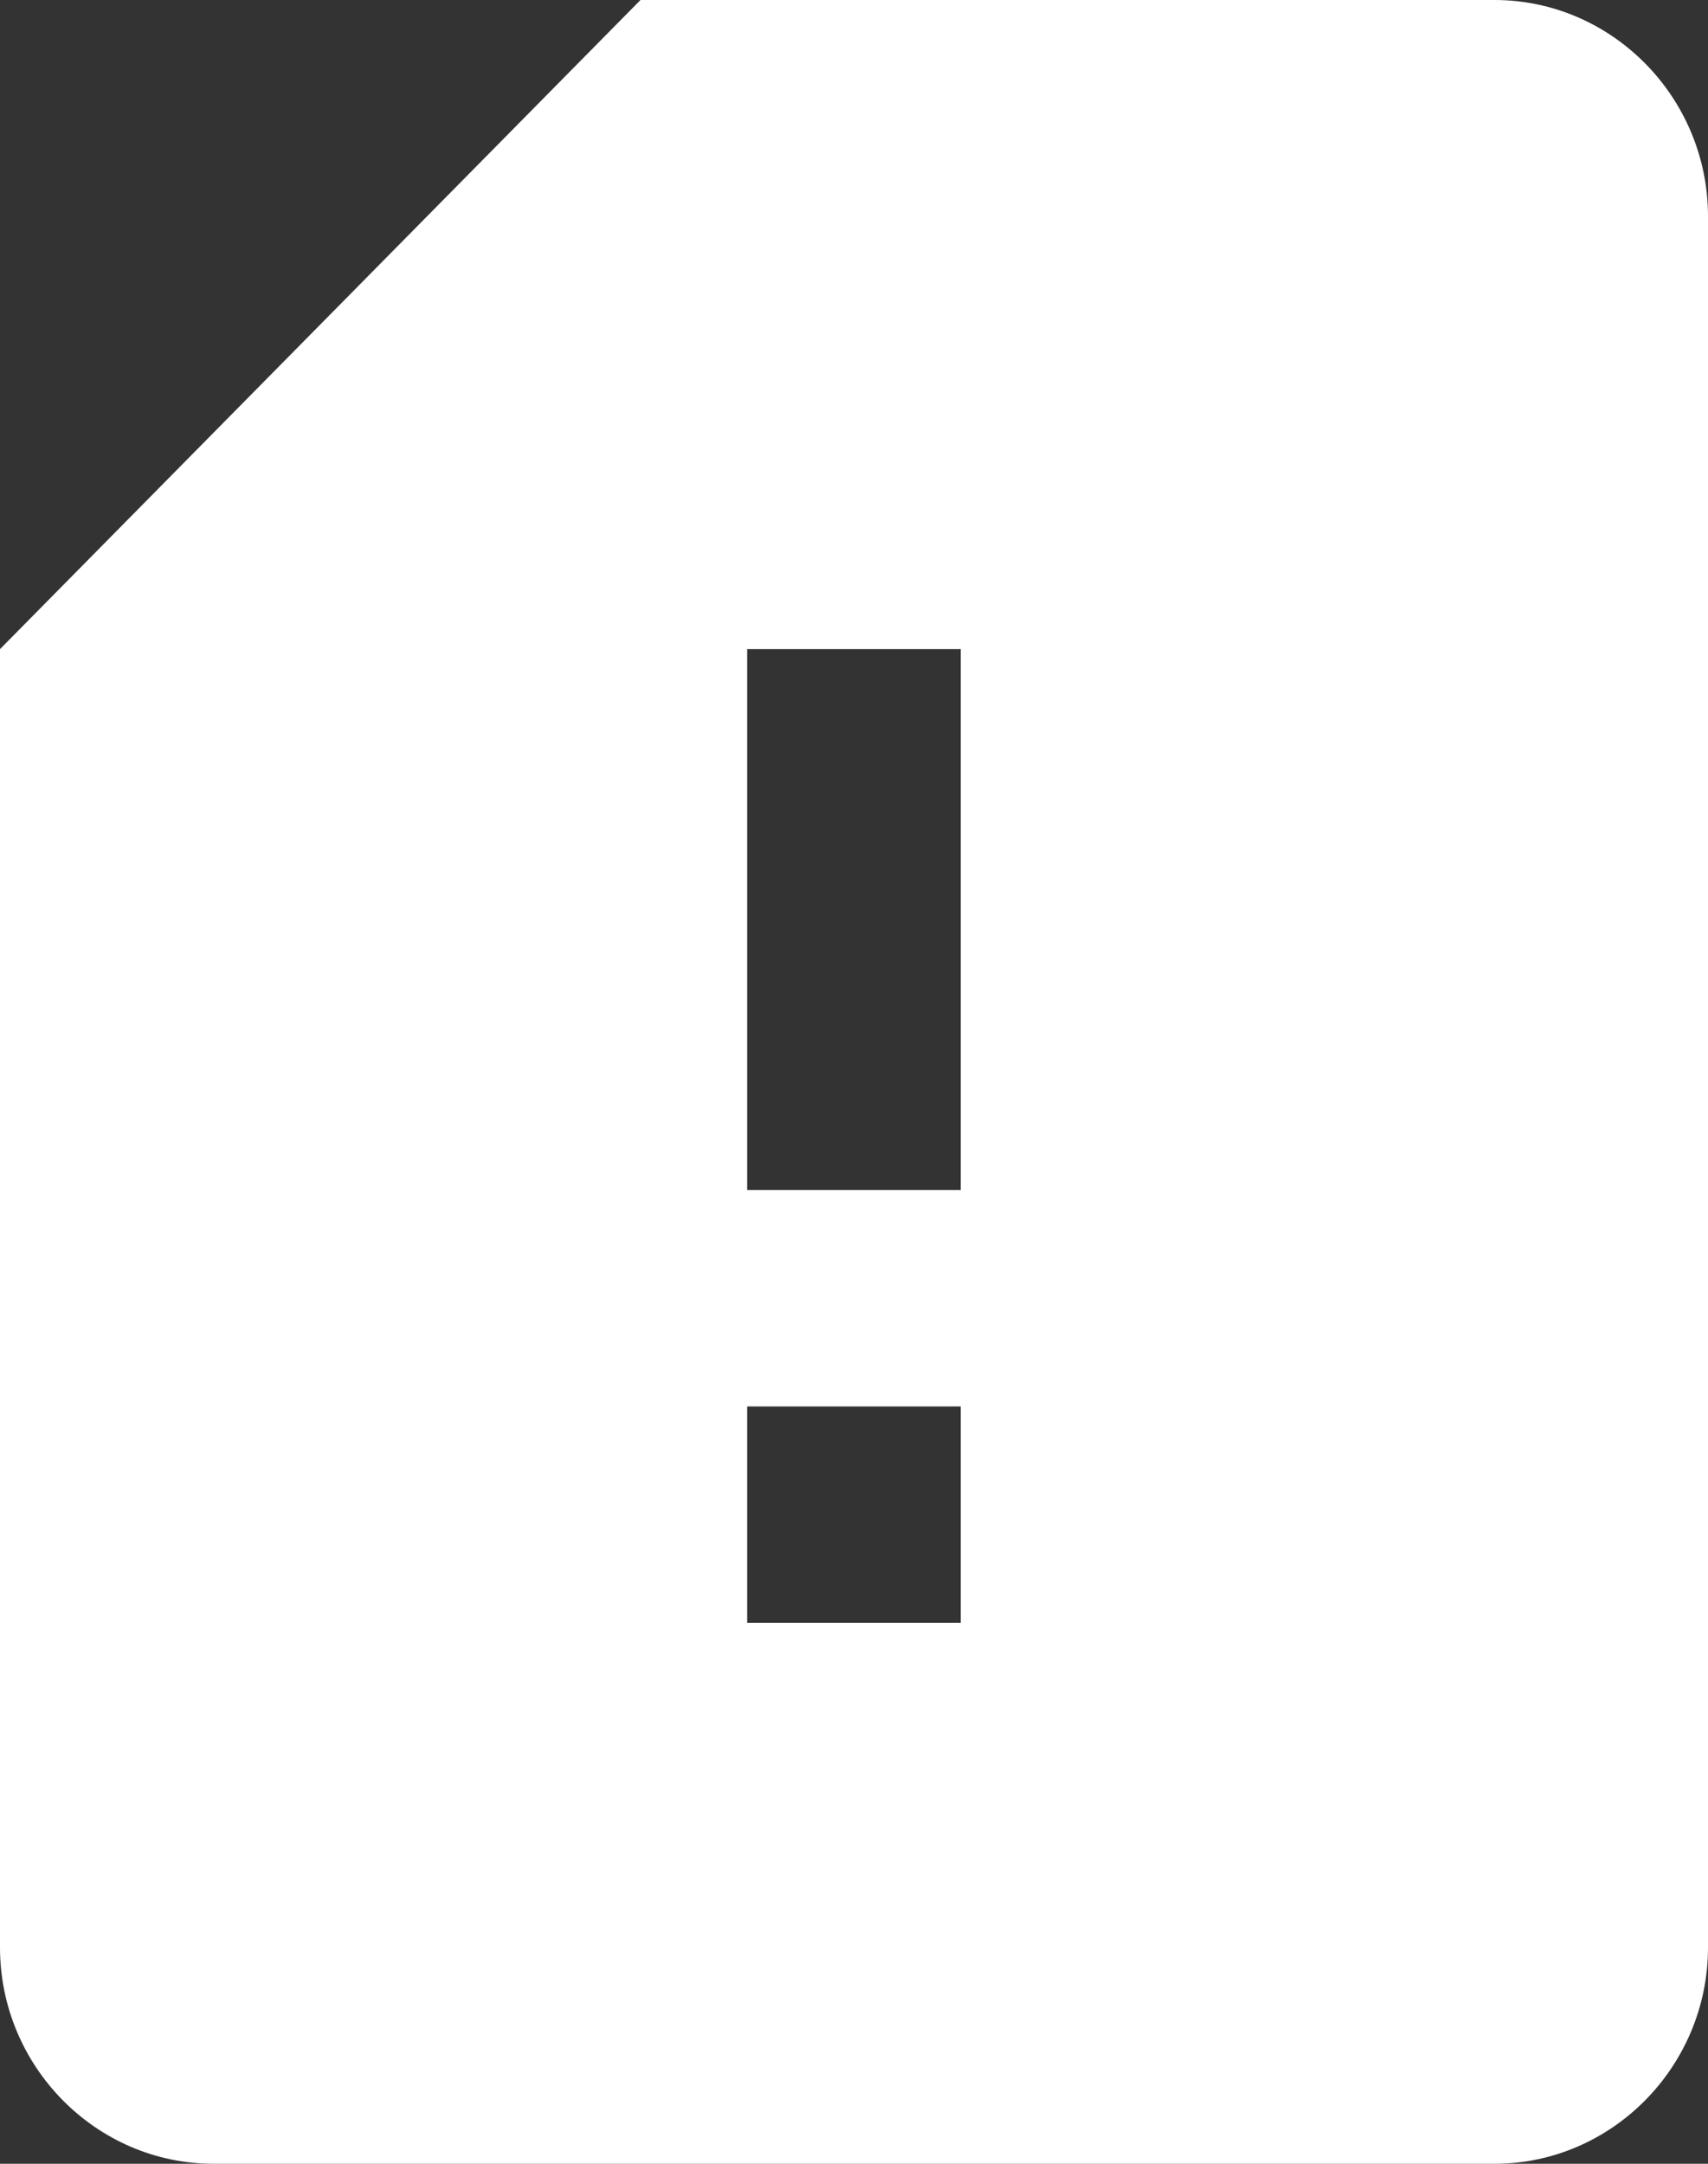 <svg xmlns="http://www.w3.org/2000/svg" width="15" height="19" viewBox="0 0 15 19"><rect x="0" y="0" width="15" height="19" fill="#333333" stroke="none"/><g><g><path fill="#fff" d="M15 1.9v15.2c0 1.045-.844 1.9-1.875 1.9H1.875C.844 19 0 18.145 0 17.1V5.7L5.625 0h7.5C14.156 0 15 .855 15 1.9zM8.437 12.35H6.562v1.9h1.875zm0-6.65H6.562v4.75h1.875z"/></g></g></svg>
